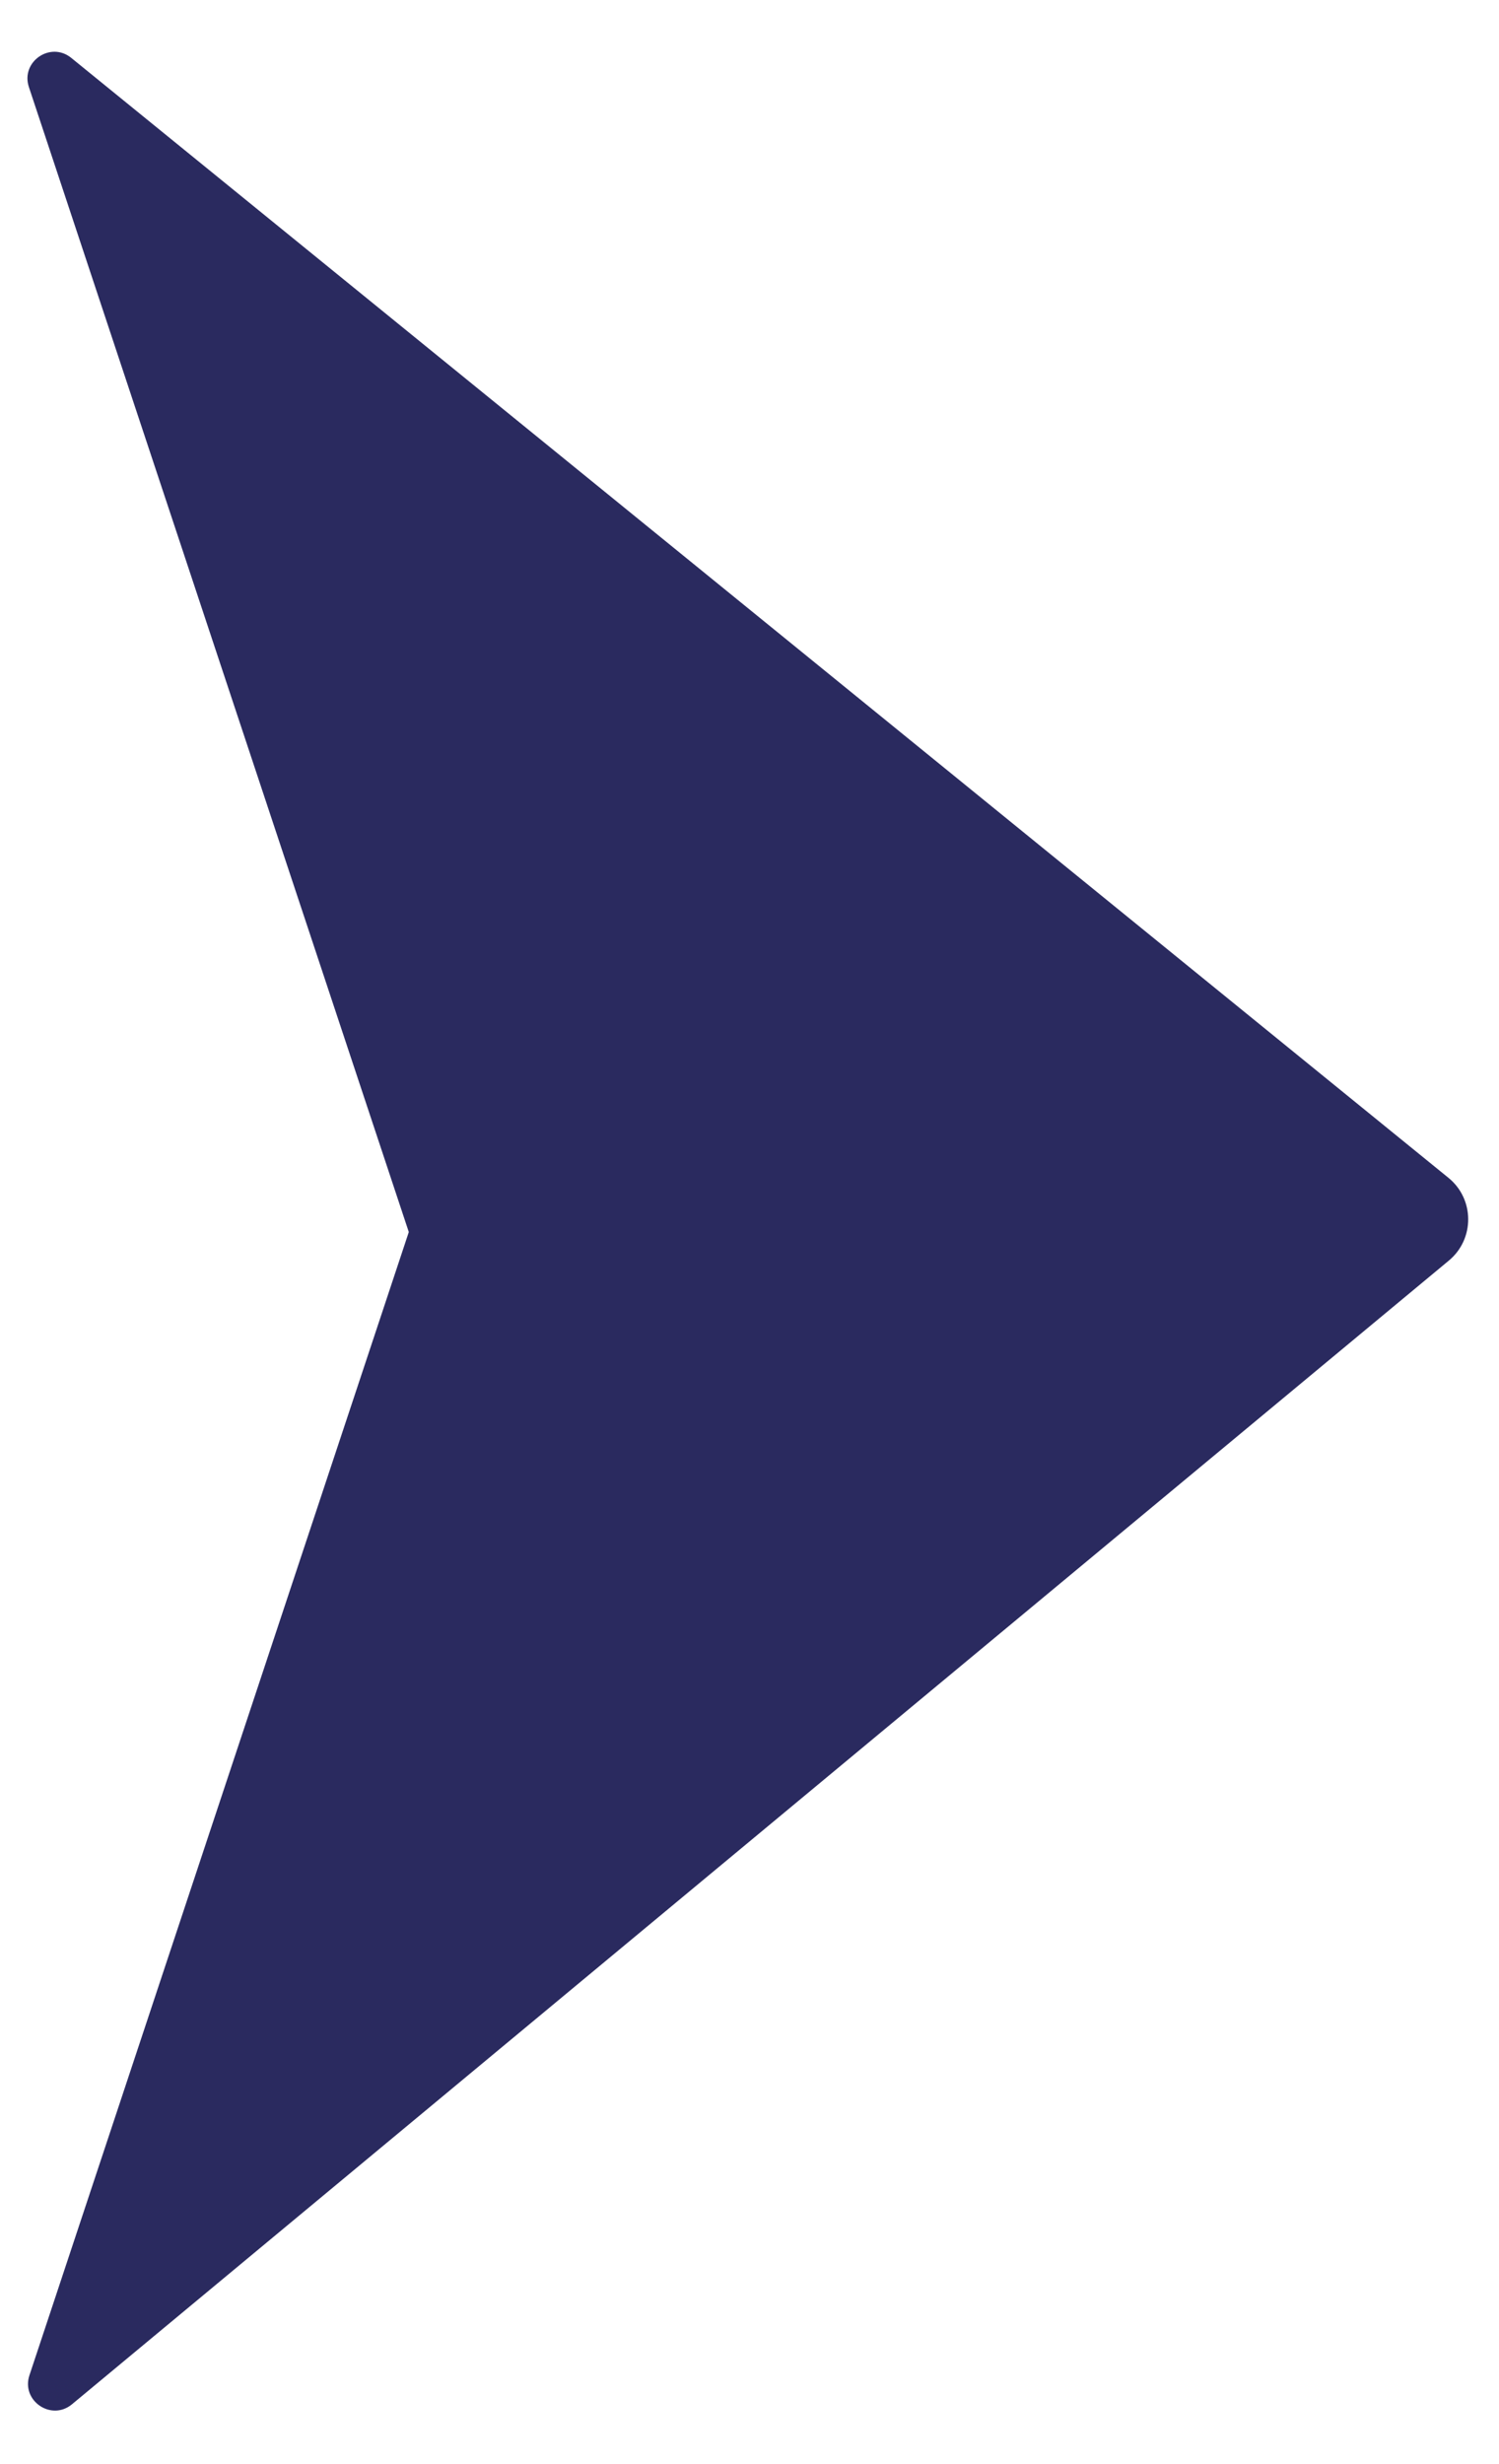 <svg width="14" height="23" viewBox="0 0 14 23" fill="none" xmlns="http://www.w3.org/2000/svg">
<path d="M13.532 11.766C13.774 11.565 13.772 11.192 13.528 10.994L0.665 0.54C0.471 0.383 0.191 0.576 0.27 0.813L3.818 11.5L0.275 22.171C0.196 22.409 0.479 22.602 0.672 22.442L13.532 11.766Z" fill="#2A2A5F"/>
</svg>
